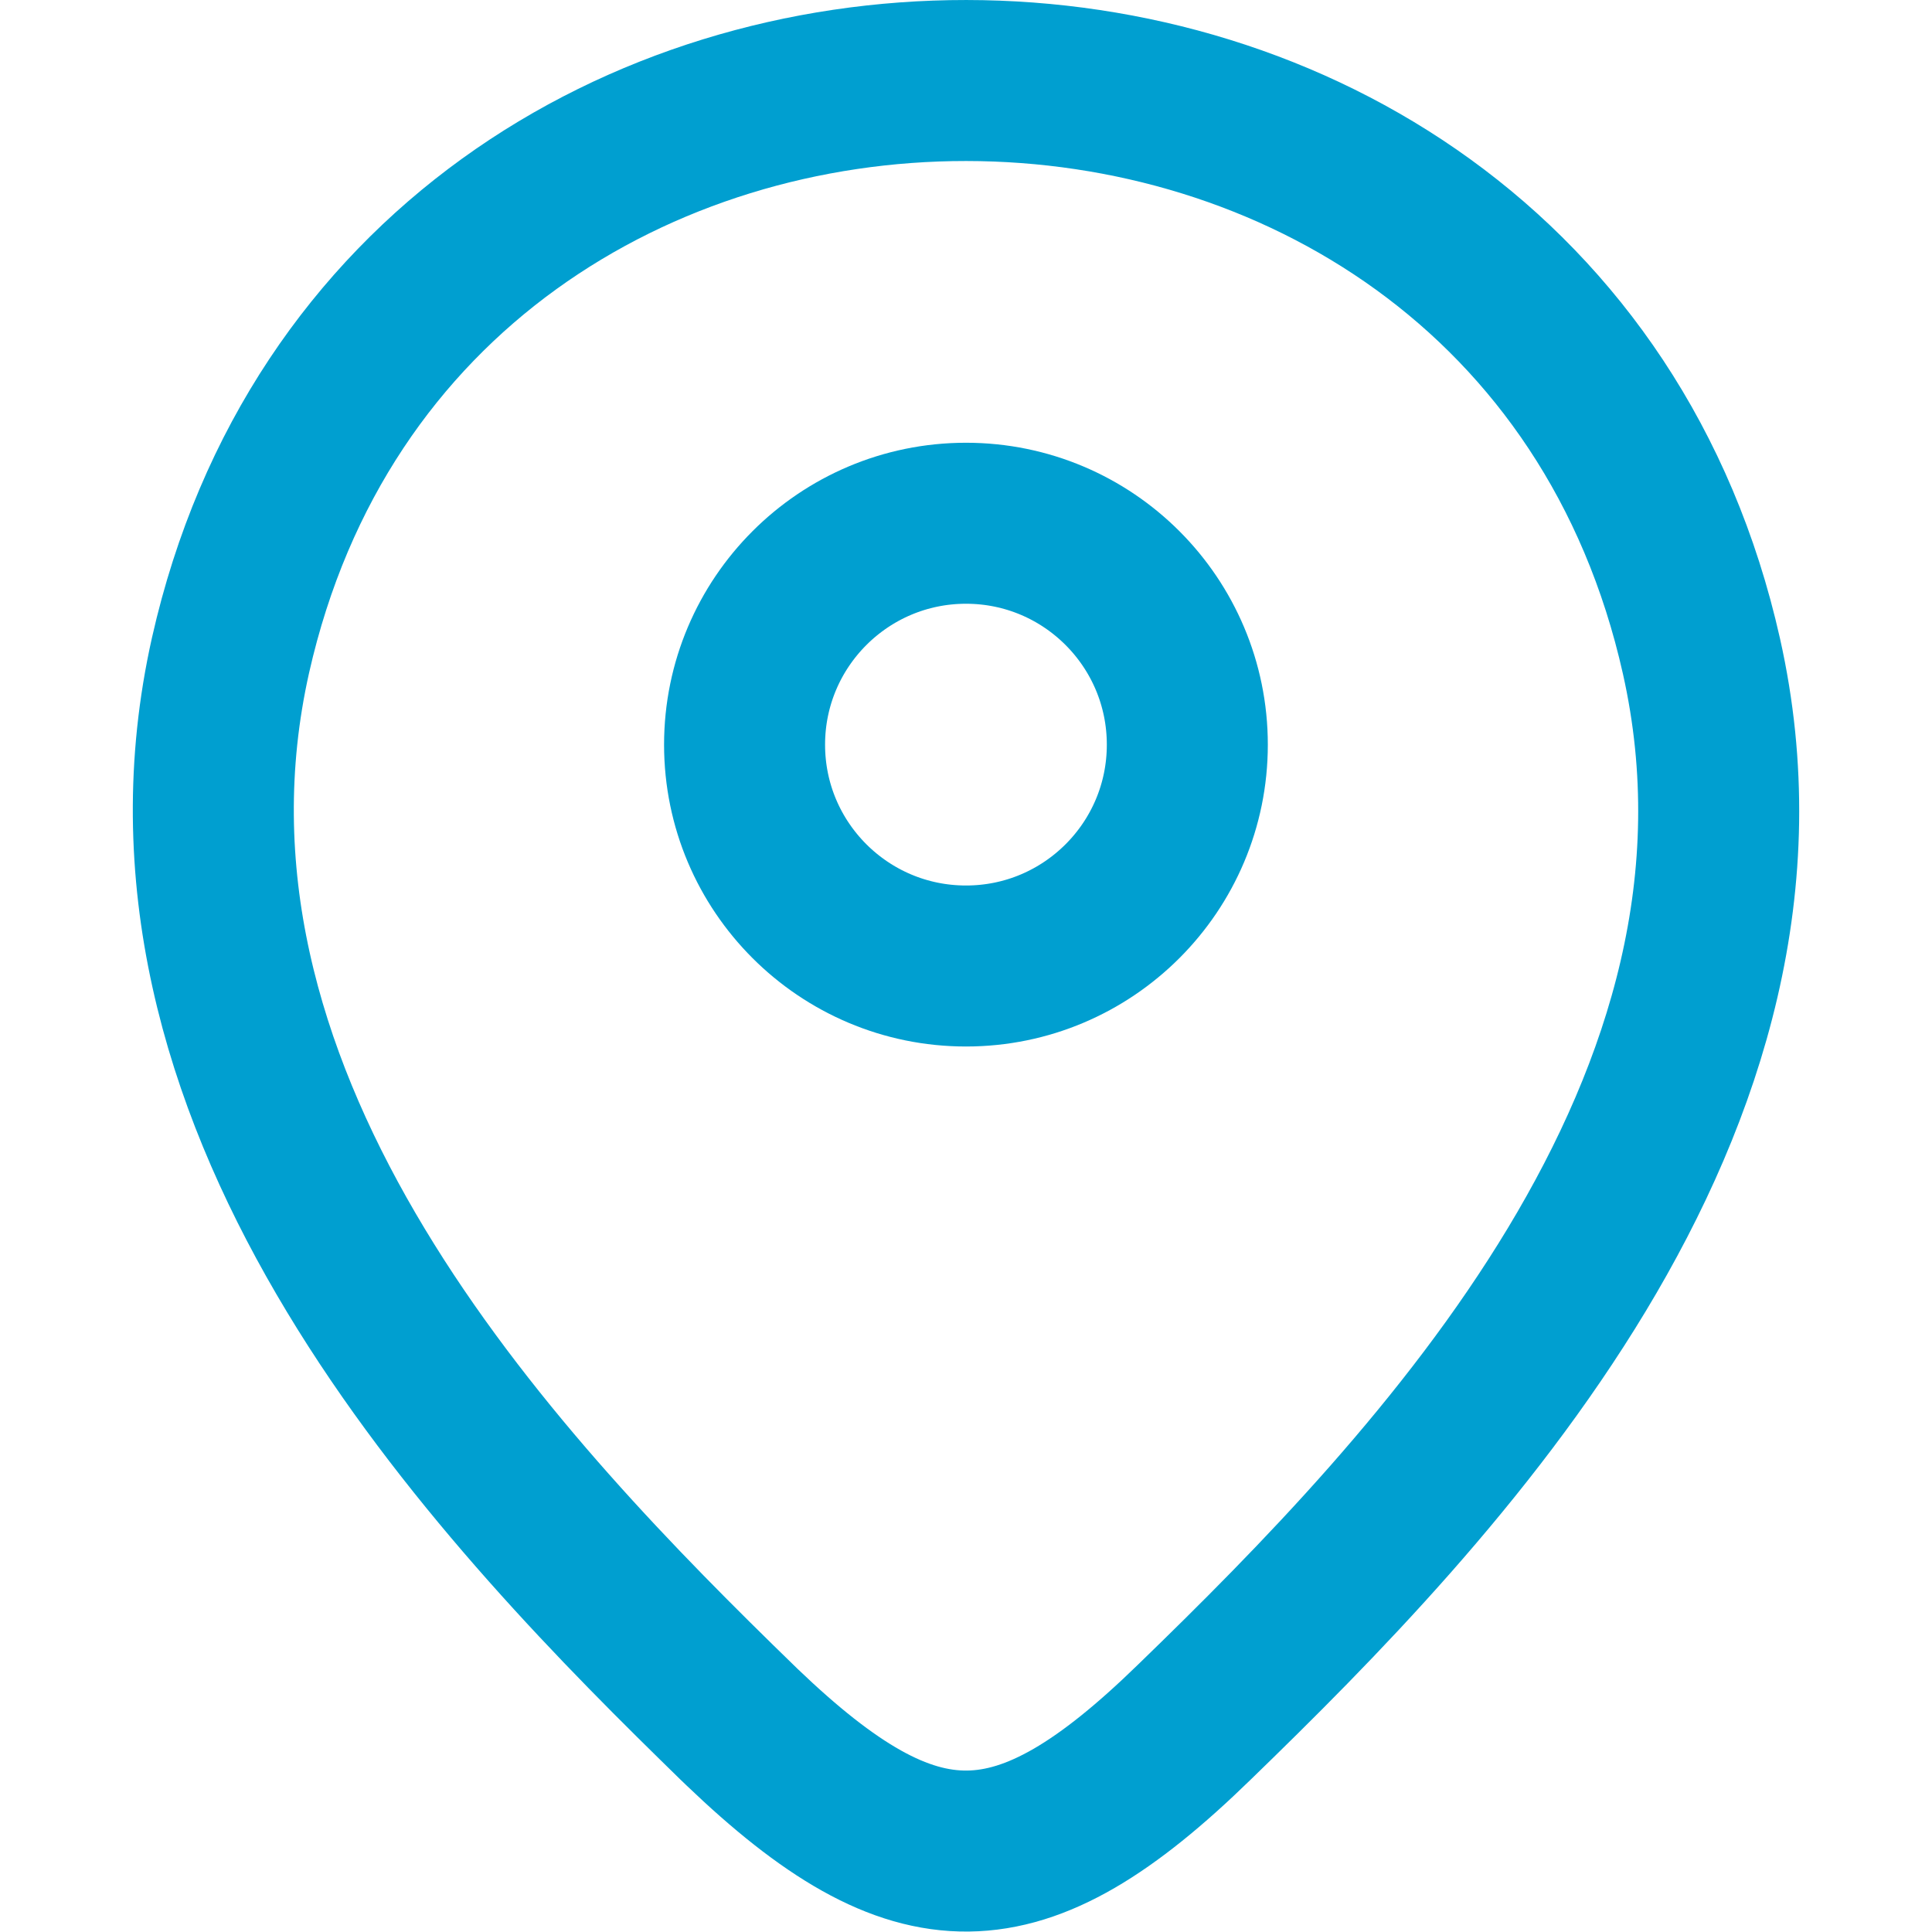 <svg width="18" height="18" viewBox="0 0 18 18" fill="none" xmlns="http://www.w3.org/2000/svg">
<path d="M6.673 15.857C6.738 15.921 6.802 15.984 6.866 16.046C6.881 16.061 6.897 16.076 6.912 16.09M6.673 15.857C4.421 13.65 1.234 10.177 2.148 6.104C3.759 -1.04 14.249 -1.032 15.852 6.113C16.793 10.304 13.391 13.851 11.126 16.046C9.498 17.631 8.536 17.646 6.912 16.09M6.673 15.857L6.912 16.09" stroke="#009FD0" stroke-width="1.5"/>
<path d="M9 9C10.139 9 11.062 8.077 11.062 6.938C11.062 5.799 10.139 4.875 9 4.875C7.861 4.875 6.937 5.799 6.937 6.938C6.937 8.077 7.861 9 9 9Z" stroke="#009FD0" stroke-width="1.5"/>
</svg>
